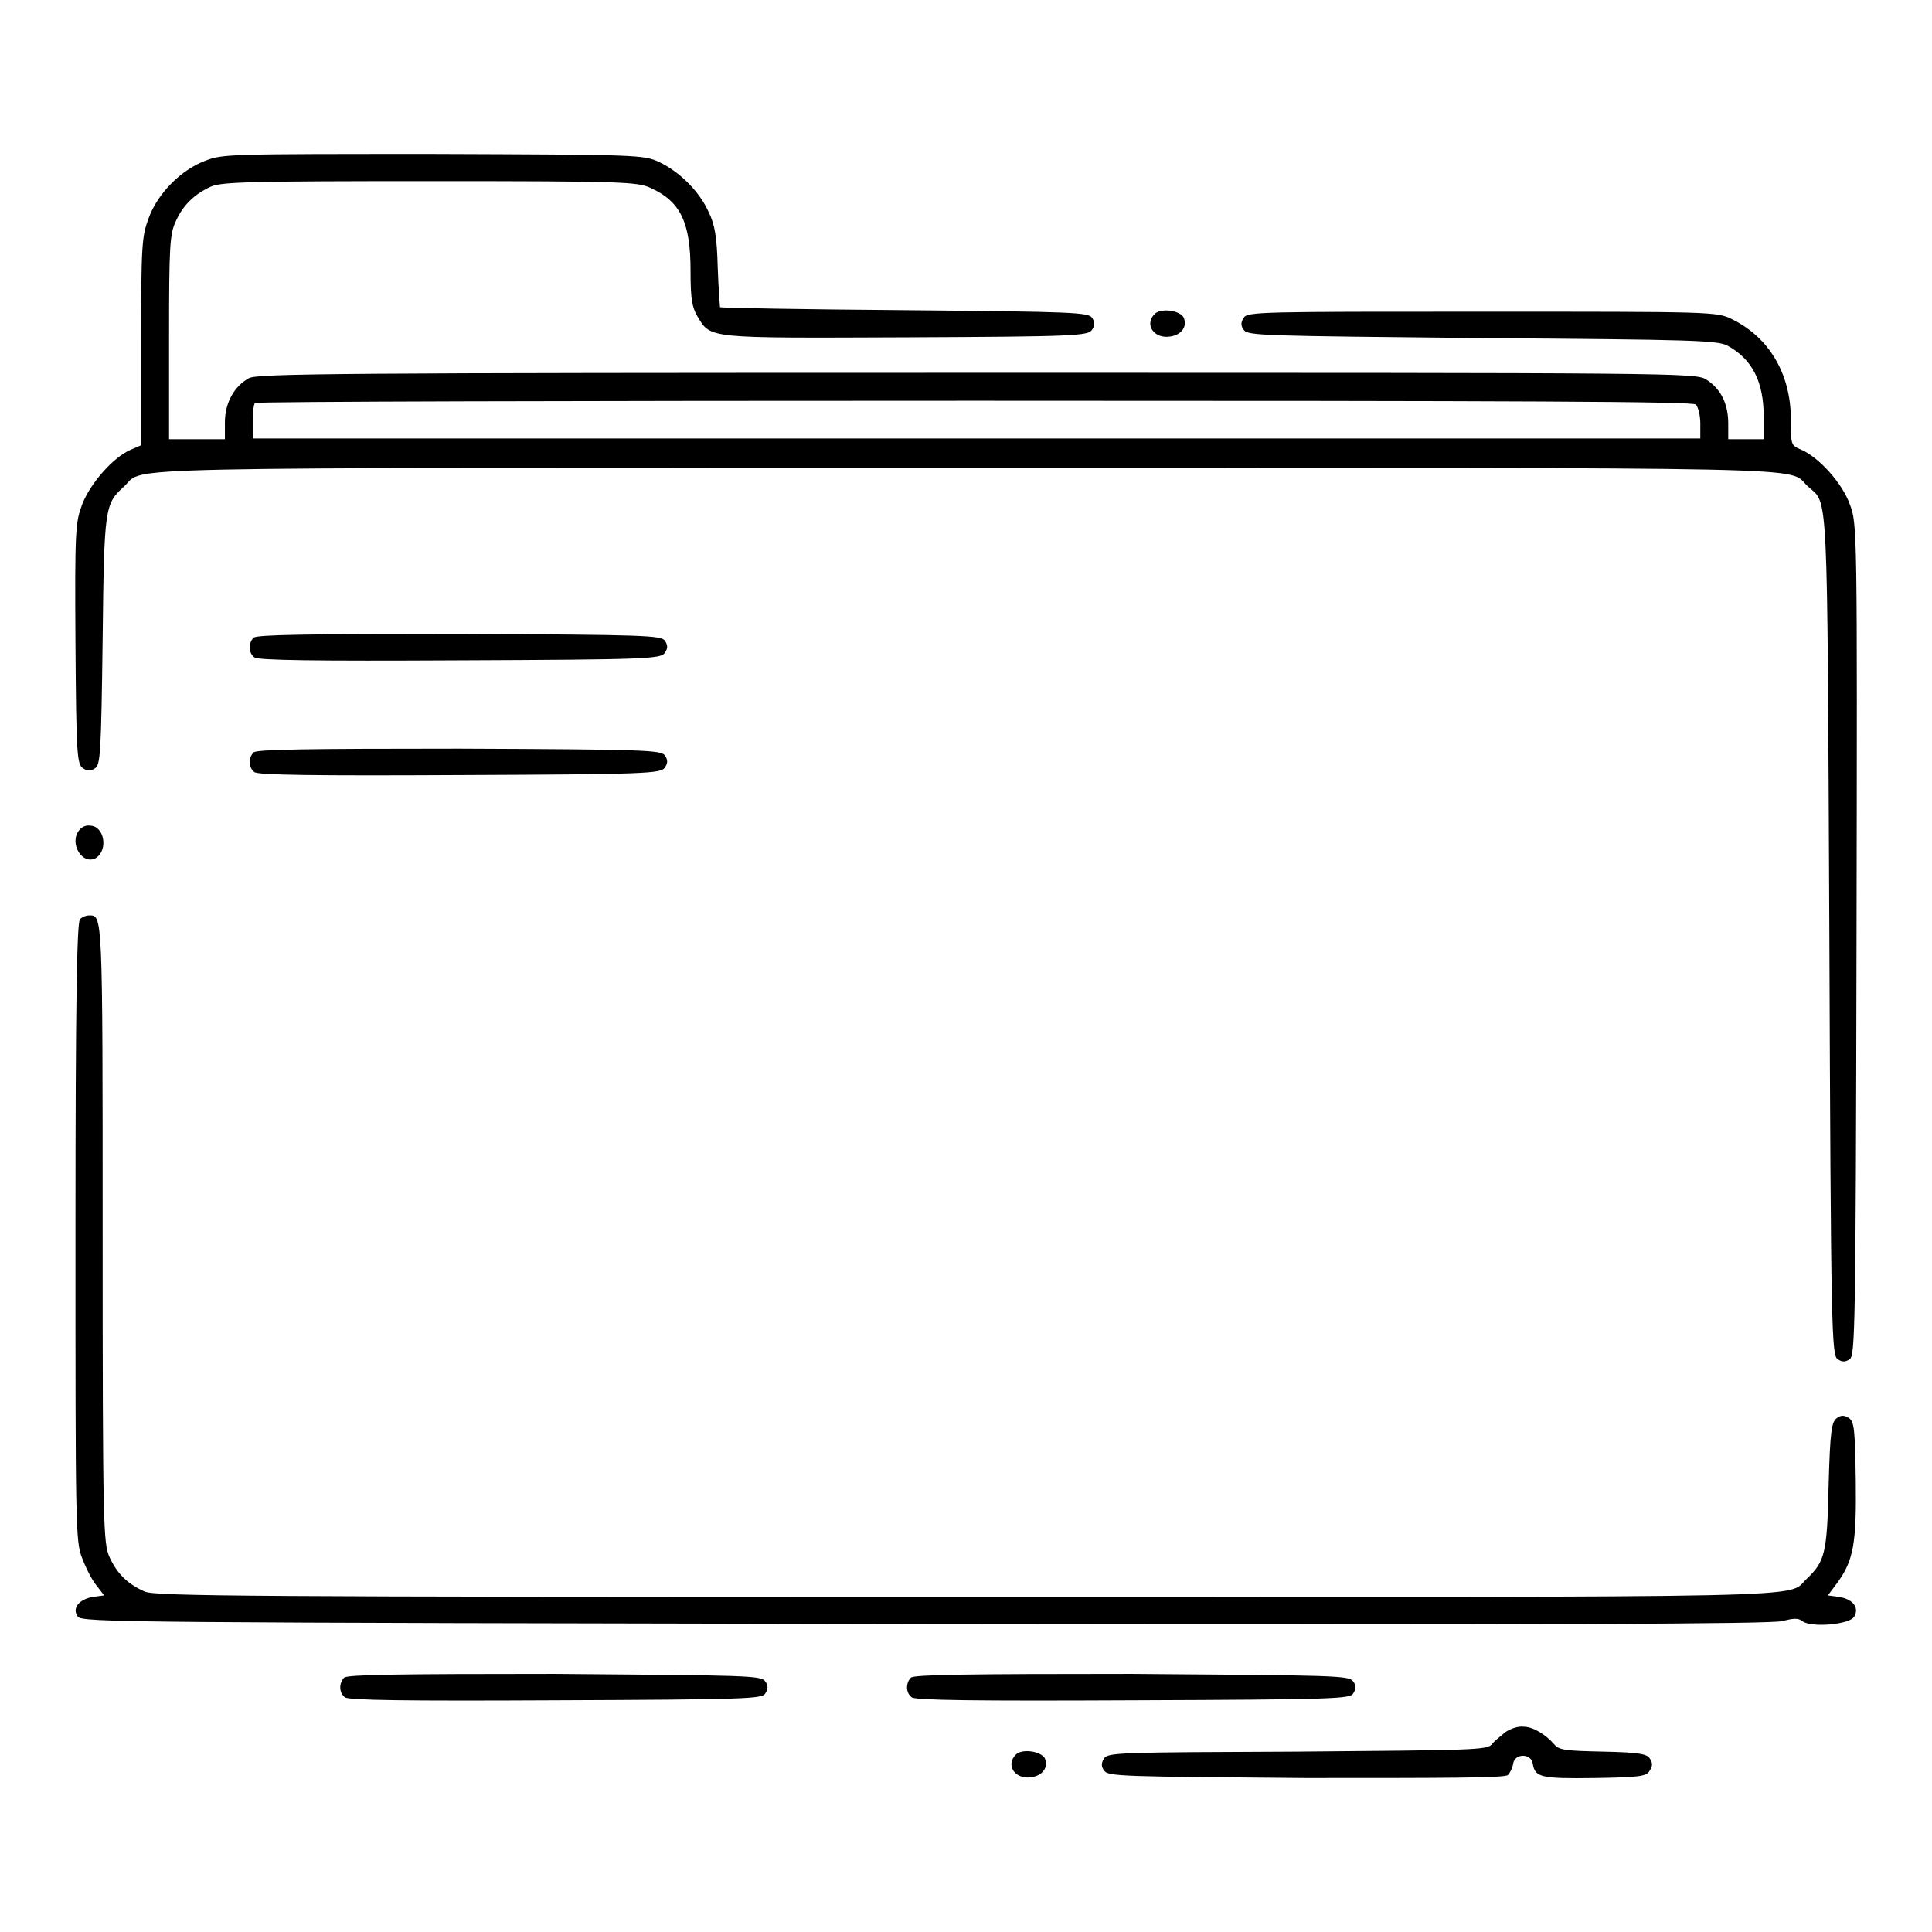 <?xml version="1.0" encoding="utf-8"?>
<!-- Svg Vector Icons : http://www.onlinewebfonts.com/icon -->
<!DOCTYPE svg PUBLIC "-//W3C//DTD SVG 1.1//EN" "http://www.w3.org/Graphics/SVG/1.1/DTD/svg11.dtd">
<svg version="1.1" xmlns="http://www.w3.org/2000/svg" xmlns:xlink="http://www.w3.org/1999/xlink" x="0px" y="0px" viewBox="0 0 256 256" enable-background="new 0 0 256 256" xml:space="preserve">
<g><g><g><path fill="#000000" d="M27.2,21.3c-3.2,1.2-6.3,4.3-7.5,7.6c-0.9,2.4-1,3.5-1,16.3V59l-1.4,0.6c-2.3,1-5.3,4.4-6.4,7.2c-0.9,2.4-1,3.3-0.9,18.5c0.1,14.6,0.2,16,1,16.5c0.6,0.4,1,0.4,1.6,0c0.7-0.5,0.8-1.9,1-17.1c0.2-17.8,0.3-17.9,2.9-20.3c2.8-2.6-4.9-2.4,111.5-2.4c116.4,0,108.7-0.2,111.5,2.4c2.8,2.6,2.6-1.5,2.9,59.5c0.2,52.4,0.3,55.7,1.1,56.2c0.6,0.4,1,0.4,1.6,0c0.7-0.5,0.8-3.7,0.9-55.6c0.1-54.8,0.1-55.1-0.9-57.7c-1-2.8-4.1-6.2-6.4-7.2c-1.4-0.6-1.4-0.6-1.4-4c0-6.1-2.9-10.9-7.8-13.3c-2-1-2.5-1-33.1-1c-29.1,0-31.1,0-31.6,0.8c-0.4,0.6-0.4,1.1,0,1.6c0.5,0.8,2.6,0.8,31.6,1.1c27.8,0.2,31.2,0.3,32.5,1c3.3,1.8,4.8,4.8,4.8,9.4v3h-2.3H229v-2.1c0-2.6-1-4.6-2.9-5.8c-1.4-0.9-3.1-0.9-96.6-0.9c-85,0-95.2,0.1-96.5,0.7c-2,1.1-3.2,3.3-3.2,5.9v2.2h-3.7h-3.7V44.6c0-12.1,0.1-13.6,0.9-15.3c1-2.2,2.5-3.6,4.7-4.6c1.5-0.6,5.4-0.7,29-0.7c25.6,0,27.5,0.1,29.2,0.9c4,1.8,5.3,4.6,5.3,11c0,3.7,0.2,4.8,0.9,6c1.8,3,1.1,2.9,27.7,2.8c22.3-0.1,24.1-0.2,24.6-1c0.4-0.6,0.4-1,0-1.6c-0.5-0.7-2.4-0.8-24.9-1c-13.4-0.1-24.4-0.3-24.4-0.4c0,0-0.2-2.4-0.3-5.3c-0.1-4-0.4-5.7-1.2-7.3c-1.2-2.7-3.8-5.3-6.5-6.6c-2.1-1-2.7-1-30-1.1C30.4,20.4,29.5,20.4,27.2,21.3z M224.7,53.6c0.3,0.3,0.6,1.4,0.6,2.5v2h-95.9H33.5v-2.2c0-1.2,0.1-2.4,0.3-2.5c0.1-0.2,43.1-0.3,95.3-0.3C202.5,53.1,224.3,53.2,224.7,53.6z"/><path fill="#000000" d="M153,41.6c-1.4,1.4-0.1,3.3,2,3c1.6-0.2,2.4-1.4,1.8-2.6C156.2,41.1,153.8,40.8,153,41.6z"/><path fill="#000000" d="M33.6,84.5c-0.7,0.7-0.7,2,0.1,2.6c0.4,0.4,8,0.5,27.2,0.4c24.8-0.1,26.7-0.2,27.2-1c0.4-0.6,0.4-1,0-1.6c-0.5-0.7-2.4-0.8-27.2-0.9C40.5,84,34,84.1,33.6,84.5z"/><path fill="#000000" d="M33.6,99.7c-0.7,0.7-0.7,2,0.1,2.6c0.4,0.4,8,0.5,27.2,0.4c24.8-0.1,26.7-0.2,27.2-1c0.4-0.6,0.4-1,0-1.6c-0.5-0.7-2.4-0.8-27.2-0.9C40.5,99.2,34,99.3,33.6,99.7z"/><path fill="#000000" d="M10.5,110c-1.4,1.7,0.4,4.7,2.2,3.7c1.7-1.1,1.1-4.3-0.8-4.3C11.4,109.3,10.8,109.6,10.5,110z"/><path fill="#000000" d="M10.6,121.8c-0.4,0.4-0.6,10.3-0.6,41.5c0,39,0,41,0.9,43.2c0.5,1.3,1.3,2.9,1.9,3.6l1,1.3l-1.5,0.2c-1.8,0.3-2.8,1.5-2,2.6c0.5,0.8,6.4,0.8,112.2,1c83.6,0.1,112.2,0,113.7-0.4c1.5-0.4,2.1-0.4,2.6,0c1.1,0.9,6.3,0.5,6.9-0.6c0.7-1.2-0.2-2.3-2-2.6l-1.5-0.2l1.2-1.6c2.2-3,2.6-5.2,2.5-13.6c-0.1-6.8-0.2-7.8-0.9-8.3c-0.6-0.4-1.1-0.4-1.6,0c-0.7,0.5-0.9,1.6-1.1,9c-0.2,9-0.5,10-2.9,12.3c-2.8,2.6,4.9,2.4-111.5,2.4c-95.5,0-107.2-0.1-108.7-0.7c-2.3-1-3.7-2.4-4.7-4.6c-0.8-1.8-0.9-4-0.9-42.9c0-42.6,0-42.1-1.8-42.1C11.4,121.3,10.9,121.5,10.6,121.8z"/><path fill="#000000" d="M45.6,222.3c-0.7,0.7-0.7,2,0.1,2.6c0.4,0.4,8.2,0.5,27.9,0.4c25.4-0.1,27.4-0.2,27.8-0.9c0.4-0.6,0.4-1.1,0-1.6c-0.5-0.8-2.4-0.8-27.9-1C52.6,221.8,46,221.9,45.6,222.3z"/><path fill="#000000" d="M120.7,222.3c-0.7,0.7-0.7,2,0.1,2.6c0.4,0.4,8.5,0.5,29.3,0.4c26.8-0.1,28.8-0.2,29.2-0.9c0.4-0.6,0.4-1.1,0-1.6c-0.5-0.8-2.4-0.8-29.3-1C128.1,221.8,121.1,221.9,120.7,222.3z"/><path fill="#000000" d="M199.5,229.5c-0.6,0.5-1.5,1.2-1.8,1.6c-0.6,0.8-2.3,0.8-25.8,1c-23.3,0.1-25.1,0.1-25.6,0.9c-0.4,0.6-0.4,1.1,0,1.6c0.5,0.8,2.4,0.8,26.7,1c18.3,0,26.4,0,26.8-0.4c0.3-0.3,0.6-0.9,0.7-1.5c0.2-1.4,2.4-1.4,2.6,0c0.3,1.8,1,2,8.2,1.9c5.9-0.1,6.9-0.2,7.3-1c0.4-0.6,0.4-1,0-1.6c-0.4-0.6-1.4-0.8-6.2-0.9c-4.8-0.1-5.8-0.2-6.4-0.9c-1.2-1.4-2.9-2.4-4.1-2.4C201.1,228.7,200.1,229.1,199.5,229.5z"/><path fill="#000000" d="M134.6,232.5c-1.4,1.4-0.1,3.3,2,3c1.6-0.2,2.4-1.4,1.8-2.6C137.7,232,135.4,231.7,134.6,232.5z"/></g></g></g>
</svg>